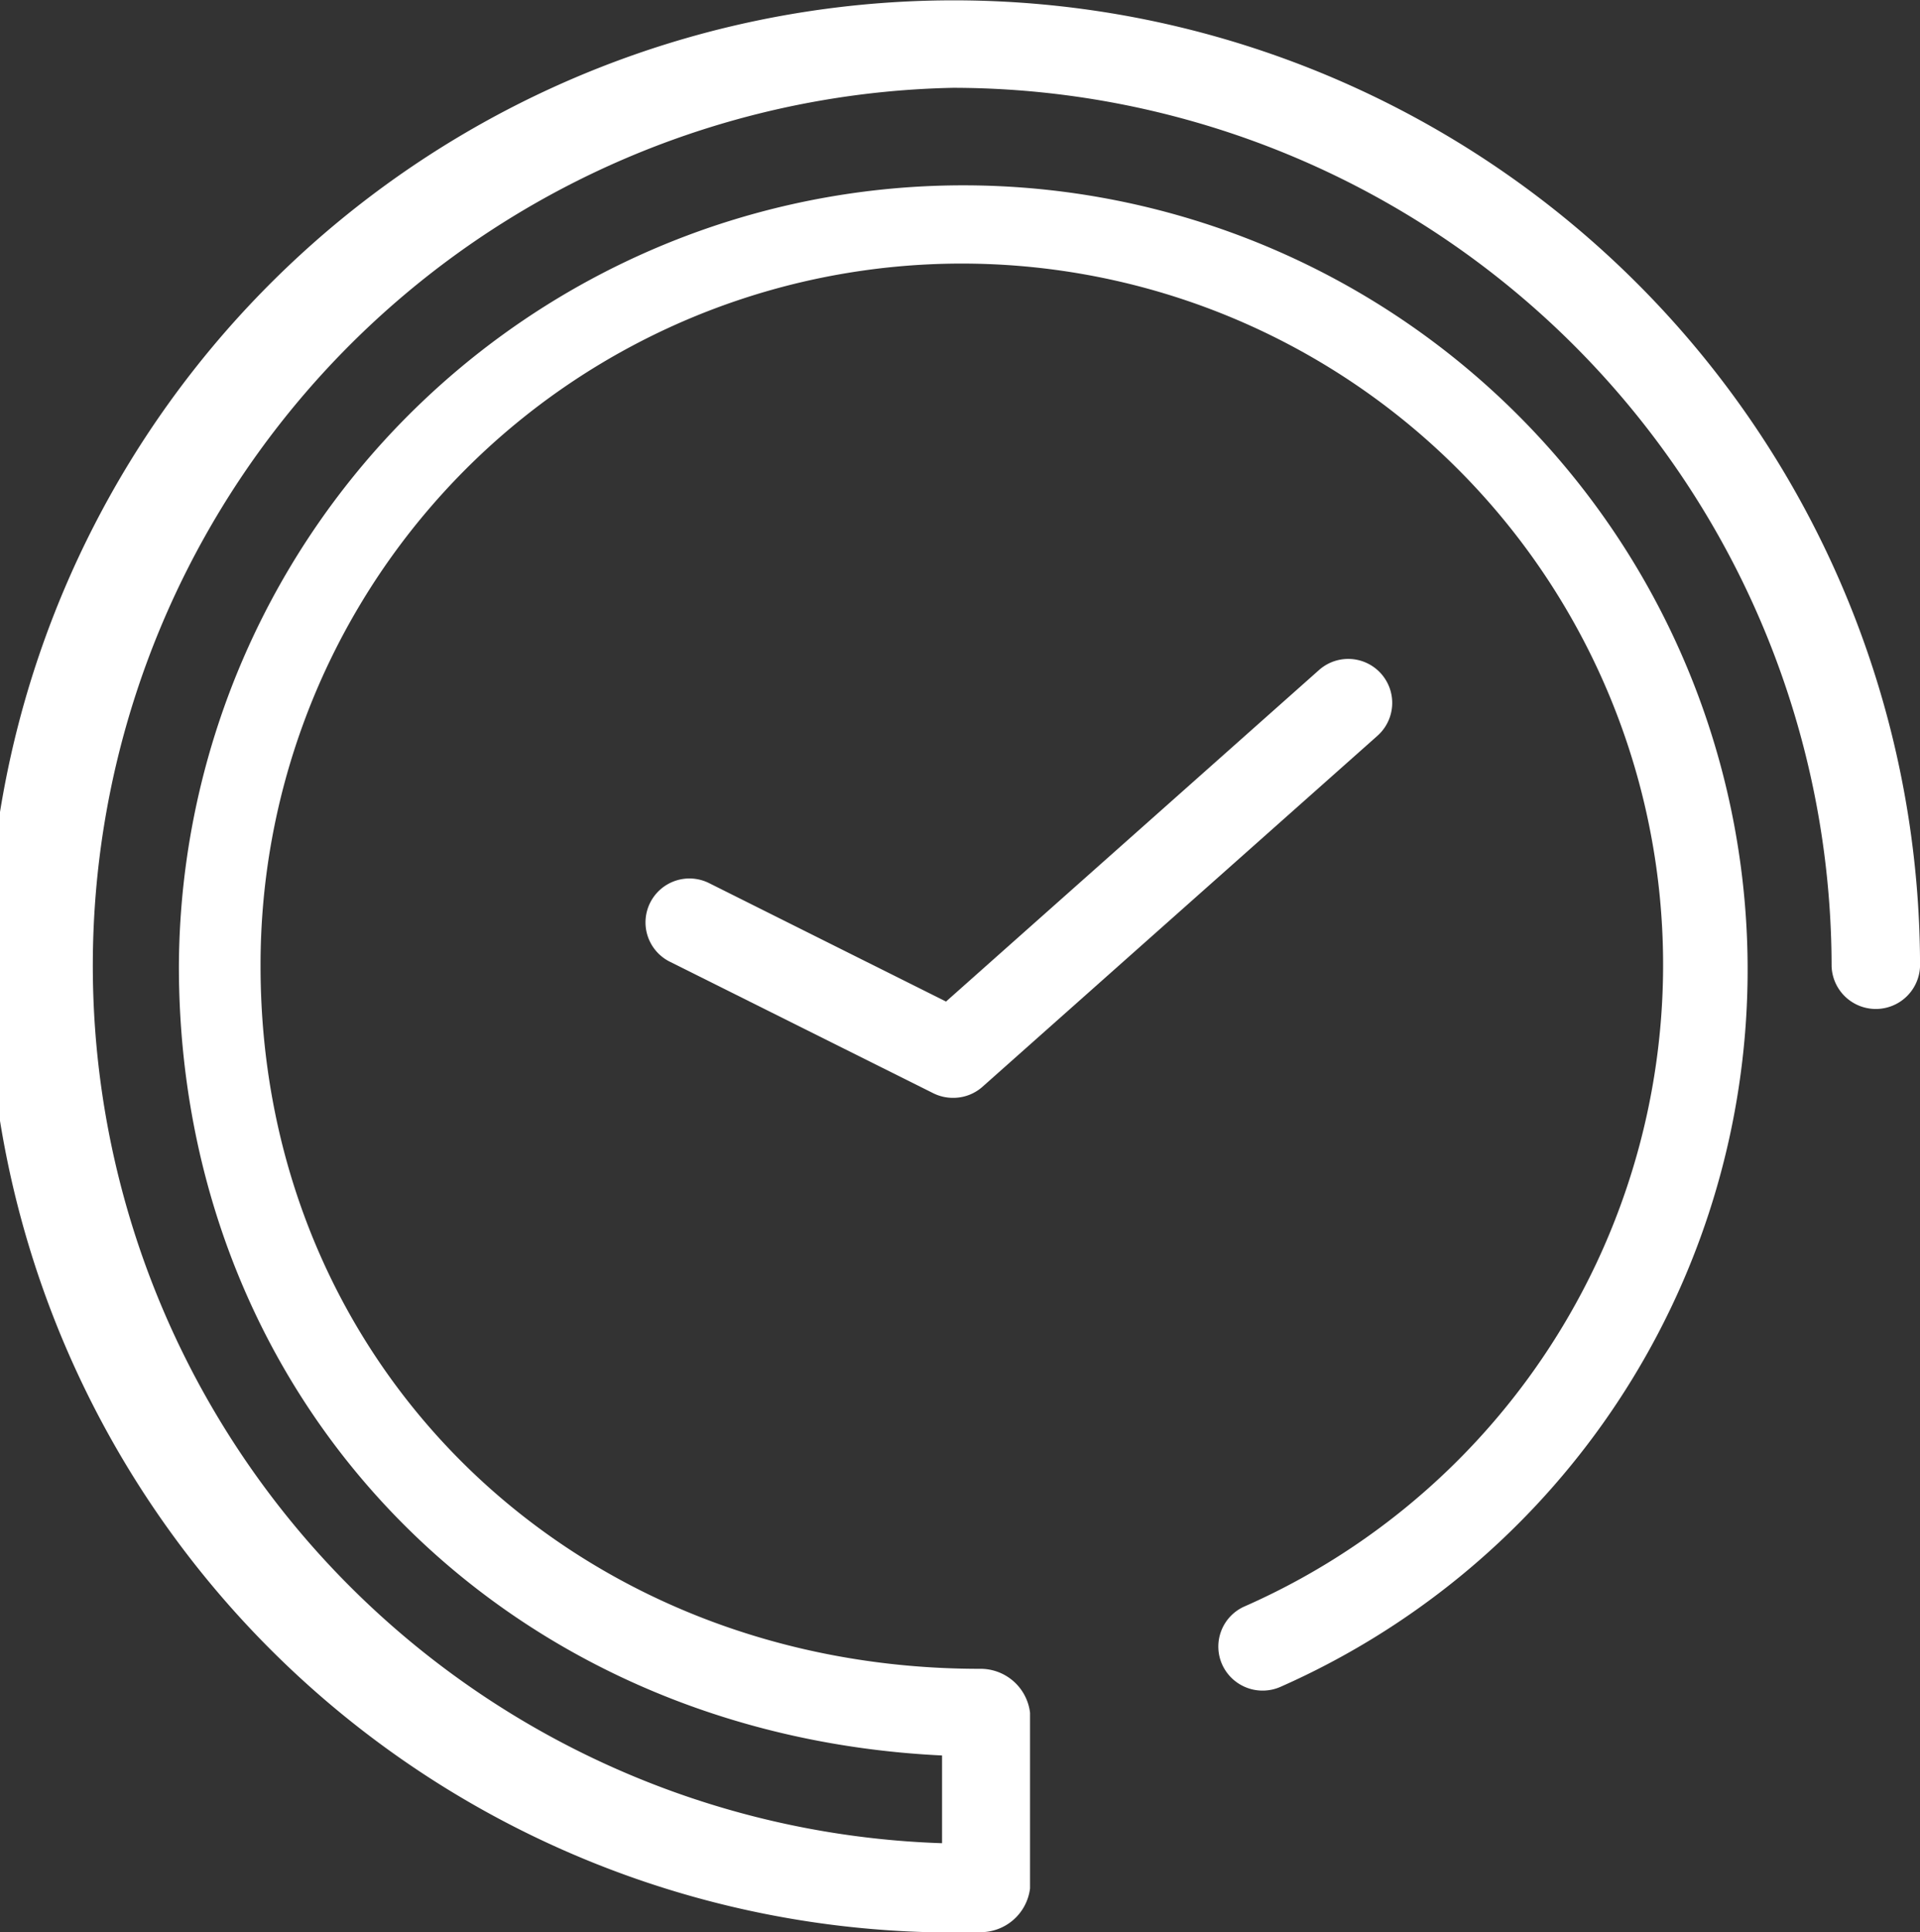 <svg xmlns="http://www.w3.org/2000/svg" width="46.697" height="47" viewBox="0 0 46.697 47">
  <rect x="0" y="0" width="46.697" height="47" fill="#333333" stroke="none"/>
  <g id="Raggruppa_249" data-name="Raggruppa 249" transform="translate(-1667.551 -28.786)">
    <path id="Tracciato_195" data-name="Tracciato 195" d="M1689.727,54.468a1.067,1.067,0,0,1-.479-.112l-6.409-3.2a1.068,1.068,0,1,1,.956-1.911l5.762,2.881,9.073-8.065a1.068,1.068,0,0,1,1.42,1.6l-9.614,8.545A1.066,1.066,0,0,1,1689.727,54.468Z" transform="translate(1.002 1.023)" fill="#fff"/>
    <path id="Tracciato_196" data-name="Tracciato 196" d="M1691.375,75.786a23.5,23.5,0,1,1,22.874-23.5,1.076,1.076,0,0,1-2.151,0,21.39,21.39,0,0,0-21.366-21.364,21.358,21.358,0,0,0-.269,42.7V71.488c-10.682-.512-18.561-8.595-18.561-19.2a19.077,19.077,0,1,1,26.8,17.527,1.079,1.079,0,0,1-1.423-.533,1.067,1.067,0,0,1,.528-1.414,17.056,17.056,0,1,0-23.919-15.579c0,9.744,7.609,17.091,17.491,17.091a1.212,1.212,0,0,1,1.224,1.068v4.273A1.212,1.212,0,0,1,1691.375,75.786Z" fill="#fff"/>
  </g>
</svg>
